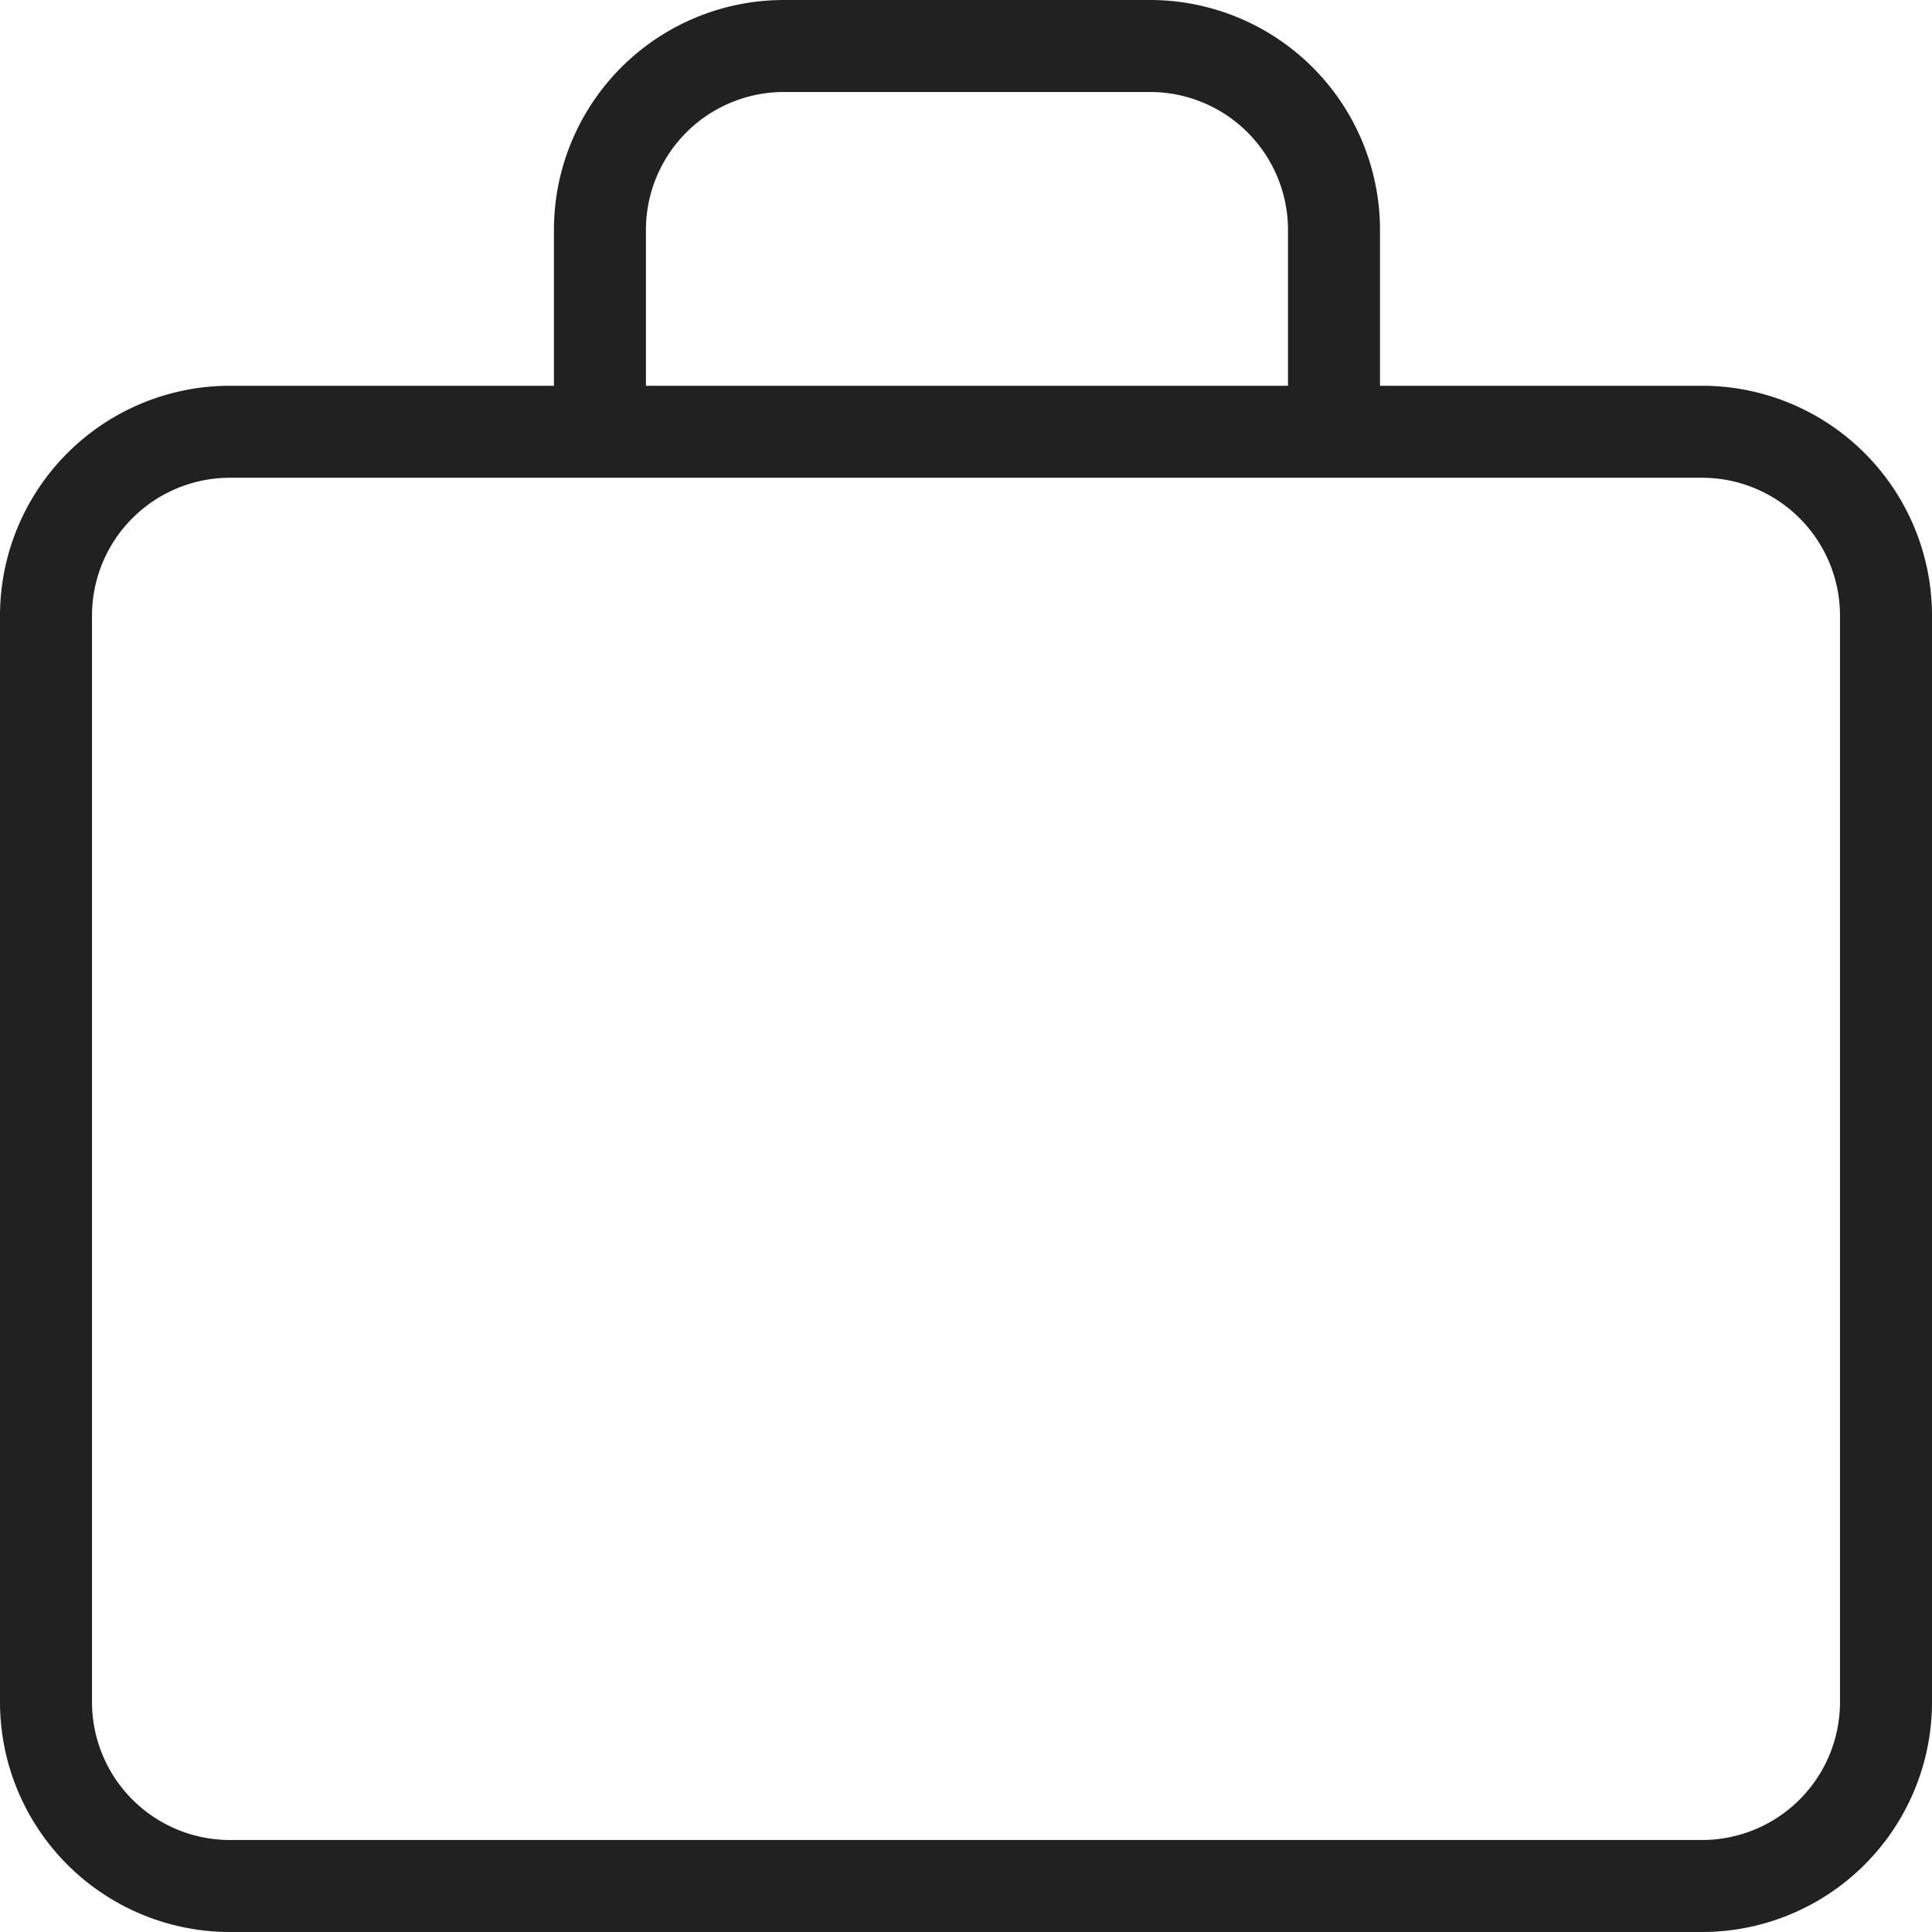 <svg xmlns="http://www.w3.org/2000/svg" width="21" height="21" viewBox="0 0 21 21">
  <path id="Path_1038" data-name="Path 1038" d="M18.5,20.5H2.5a2,2,0,0,1-2-2V6.693a2,2,0,0,1,2-2h16a2,2,0,0,1,2,2V18.5A2,2,0,0,1,18.5,20.5Zm-4-15.807V2.5a2,2,0,0,0-2-2H8.521a2,2,0,0,0-2,2V4.693" fill="none" stroke="#212121" stroke-width="1"/>
</svg>

